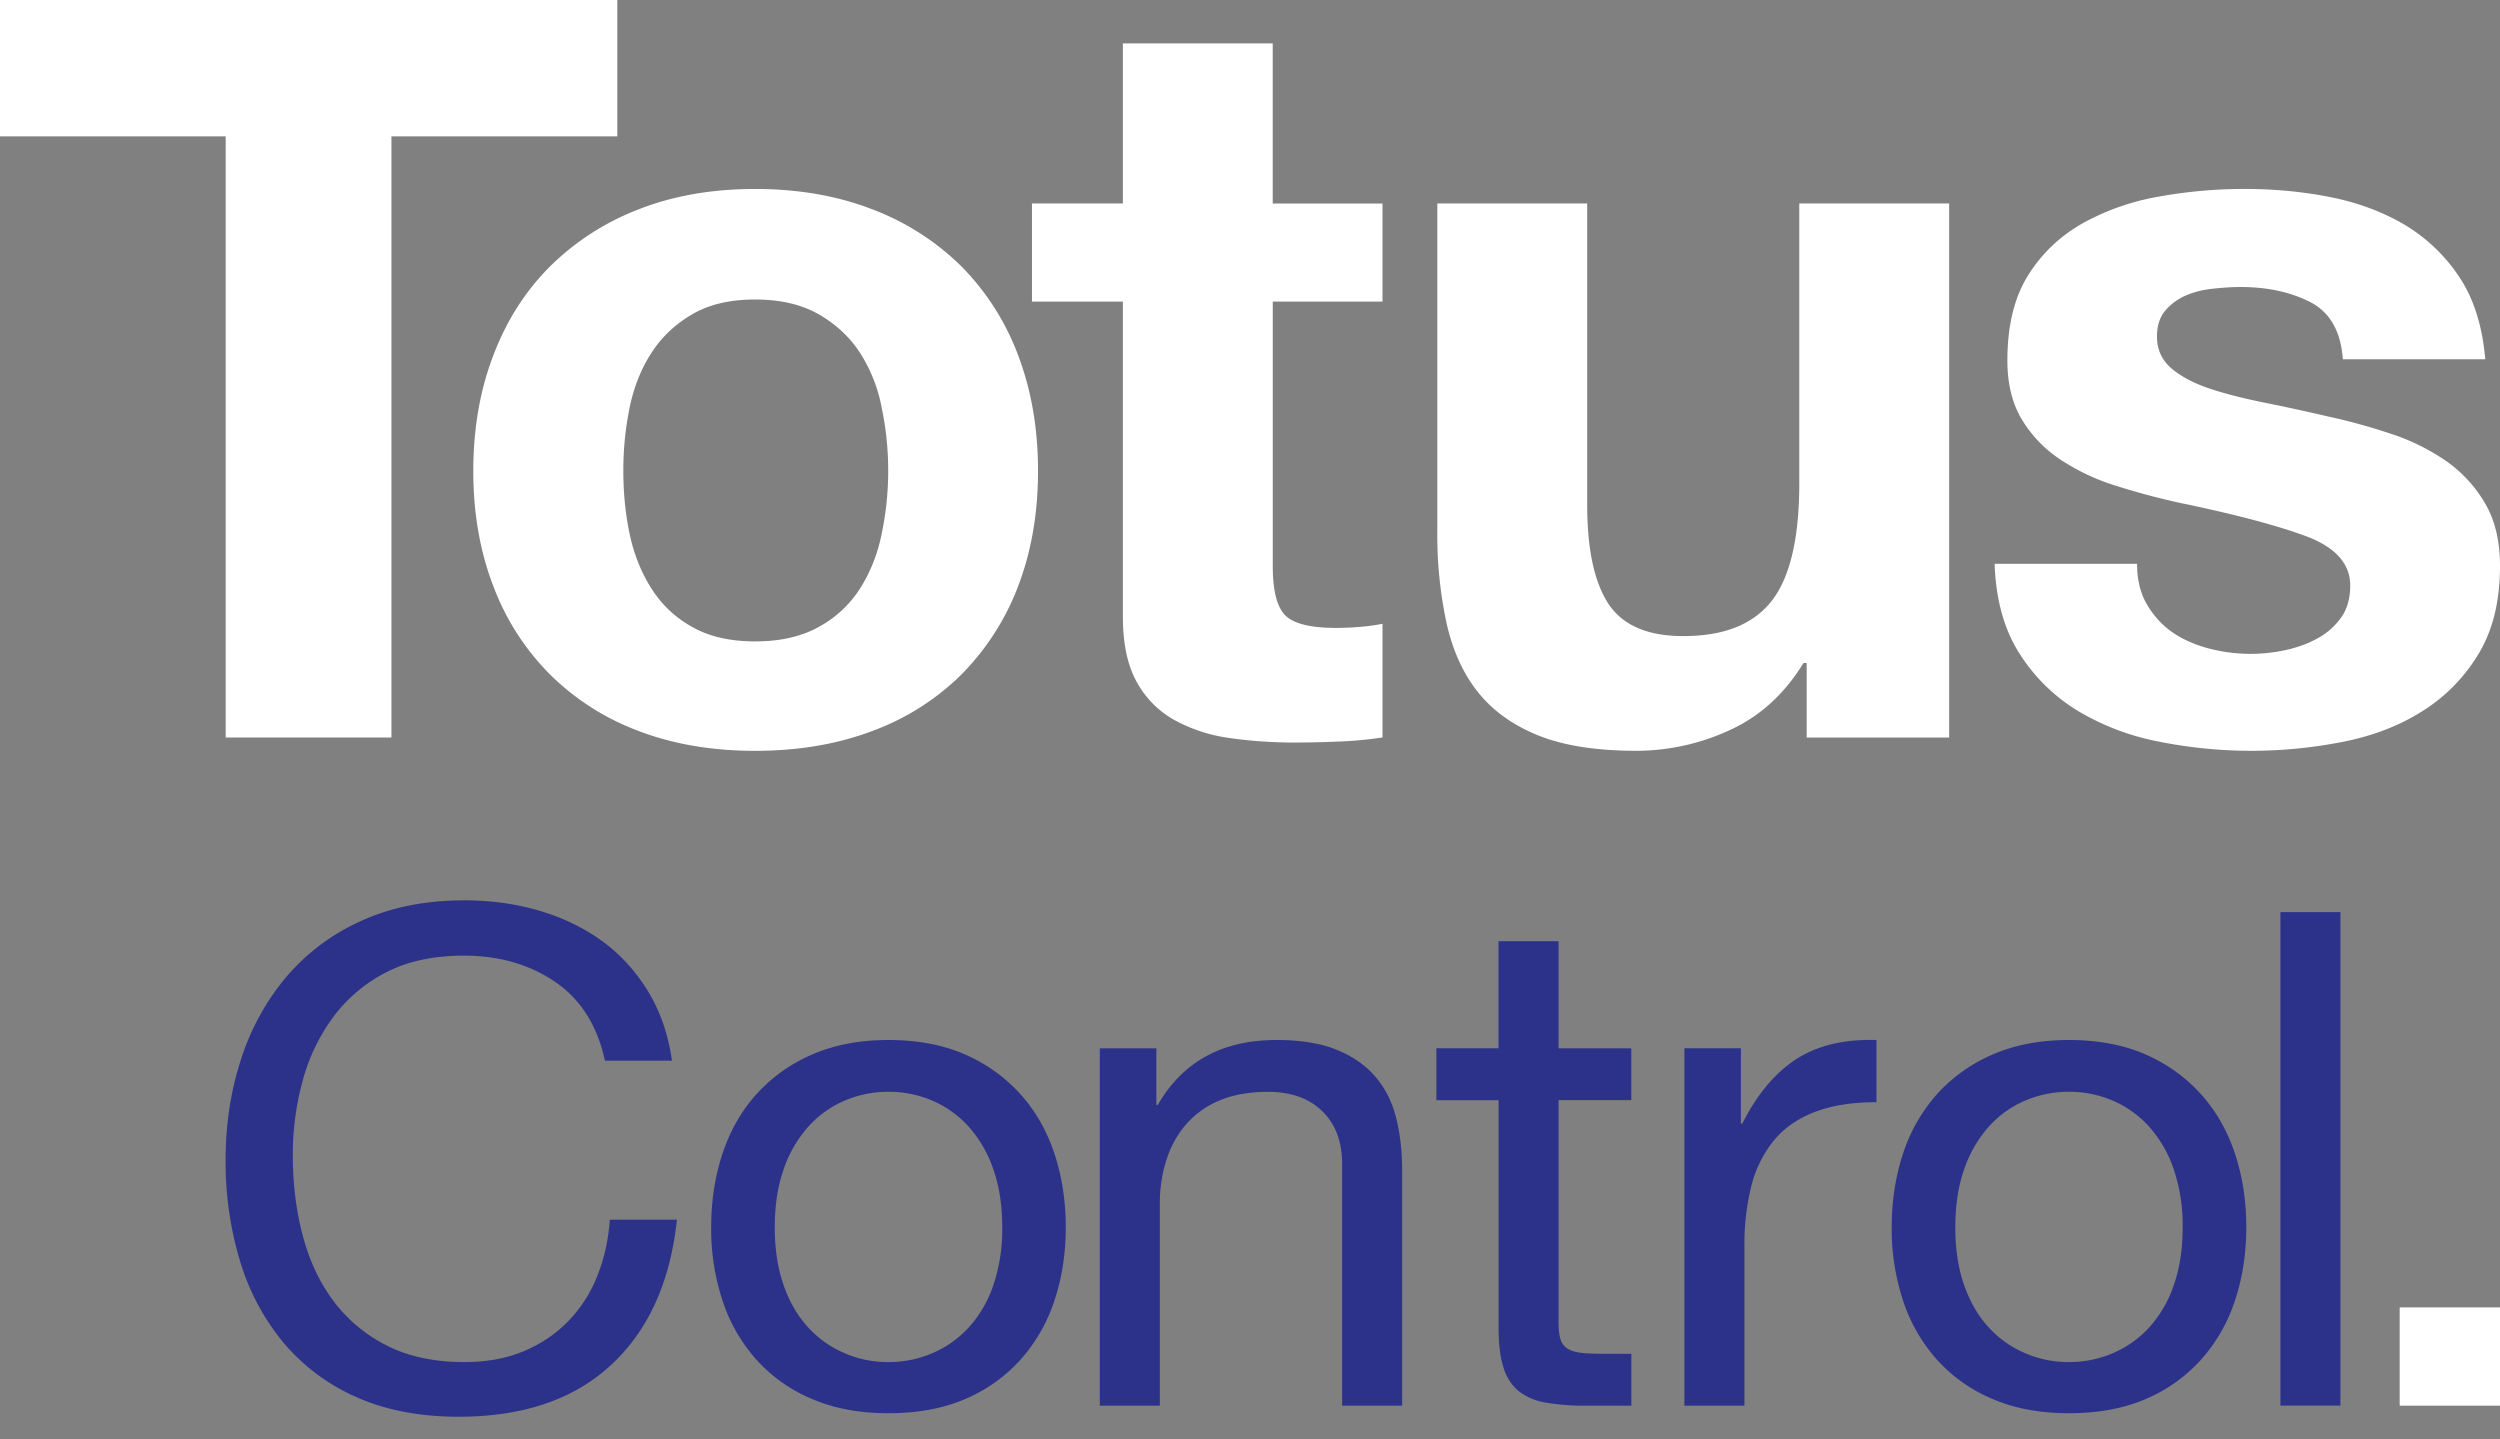 <svg width="66" height="38" fill="none" xmlns="http://www.w3.org/2000/svg"><rect width="100%" height="100%" fill="#808080" stroke="none"/><g clip-path="url(#clip0_2936_4150)"><path d="M0 3.6V0h16.297v3.6h-5.963v15.87H5.958V3.6H0z" fill="#fff"/><path d="M16.62 14.084c.111.533.302 1.016.572 1.443.27.428.624.77 1.076 1.021.445.255 1 .385 1.668.385.669 0 1.228-.13 1.684-.385a2.963 2.963 0 001.091-1.02c.27-.428.461-.91.567-1.444a8.123 8.123 0 000-3.313 4.063 4.063 0 00-.567-1.446c-.27-.42-.636-.76-1.09-1.024-.457-.261-1.012-.394-1.685-.394s-1.223.132-1.668.394c-.45.264-.806.604-1.076 1.024-.27.418-.46.9-.572 1.446a8.275 8.275 0 00-.164 1.66c0 .566.052 1.115.164 1.653zm-3.59-4.717c.35-.92.853-1.7 1.504-2.346a6.787 6.787 0 012.34-1.5c.906-.354 1.928-.532 3.062-.532s2.16.178 3.077.531a6.742 6.742 0 012.357 1.501 6.65 6.65 0 011.504 2.346c.35.918.53 1.939.53 3.066 0 1.127-.18 2.143-.53 3.056a6.704 6.704 0 01-1.504 2.33 6.564 6.564 0 01-2.357 1.485c-.915.344-1.943.518-3.077.518s-2.156-.174-3.061-.518a6.599 6.599 0 01-2.341-1.485 6.554 6.554 0 01-1.504-2.33c-.355-.913-.535-1.929-.535-3.056s.18-2.148.535-3.066zm23.468-3.995v2.59h-2.897v6.98c0 .652.111 1.088.334 1.307.224.219.668.328 1.335.328.222 0 .434-.011.64-.029a4.94 4.94 0 00.588-.08v3a9.74 9.74 0 01-1.117.107c-.408.018-.806.028-1.197.028-.615 0-1.191-.042-1.743-.122a4.212 4.212 0 01-1.447-.478 2.544 2.544 0 01-.99-1.01c-.239-.433-.36-1.006-.36-1.717V7.962h-2.4v-2.59h2.4V1.146H33.6v4.227h2.898zm11.198 14.097v-1.965h-.085c-.498.816-1.15 1.41-1.95 1.773a5.881 5.881 0 01-2.452.544c-1.06 0-1.923-.134-2.6-.406-.679-.275-1.214-.661-1.605-1.161-.393-.498-.662-1.11-.82-1.827a11.079 11.079 0 01-.239-2.386v-8.67h3.957v7.96c0 1.163.185 2.03.556 2.603.376.572 1.033.859 1.982.859 1.075 0 1.853-.311 2.34-.938.483-.628.721-1.661.721-3.097V5.372h3.957V19.47h-3.762zm8.988-3.505c.175.298.402.545.678.736.28.19.604.33.965.423a4.334 4.334 0 002.008.04c.301-.066.582-.164.831-.302a1.82 1.82 0 00.63-.544c.165-.225.25-.513.25-.857 0-.583-.392-1.019-1.187-1.312-.789-.29-1.89-.578-3.299-.87a18.966 18.966 0 01-1.684-.449 5.716 5.716 0 01-1.462-.684 3.296 3.296 0 01-1.032-1.063c-.26-.428-.387-.949-.387-1.566 0-.908.18-1.656.54-2.236.36-.581.842-1.04 1.436-1.379a6.374 6.374 0 012.008-.708 12.687 12.687 0 012.283-.205c.78 0 1.536.072 2.272.218.73.147 1.388.394 1.965.738a4.494 4.494 0 011.43 1.374c.38.573.608 1.296.682 2.167h-3.76c-.053-.744-.345-1.246-.864-1.512-.52-.264-1.133-.396-1.838-.396-.223 0-.465.016-.726.045-.26.026-.498.085-.71.176a1.475 1.475 0 00-.545.396c-.148.172-.224.402-.224.695 0 .342.133.627.392.845.259.215.598.393 1.017.531.418.138.895.257 1.435.366.54.108 1.085.228 1.642.357.578.125 1.139.28 1.684.462a5.665 5.665 0 011.467.723 3.55 3.55 0 011.028 1.12c.26.446.391.992.391 1.648 0 .928-.19 1.703-.572 2.33a4.512 4.512 0 01-1.493 1.513c-.608.383-1.308.65-2.103.804a12.43 12.43 0 01-4.857-.013 6.554 6.554 0 01-2.134-.817 4.723 4.723 0 01-1.531-1.512c-.398-.625-.62-1.412-.652-2.362h3.761c0 .423.085.778.265 1.08zM66 34.516h-2.648v2.593H66v-2.593z" fill="#fff"/><path d="M14.657 25.922c-.678-.462-1.482-.693-2.414-.693-.796 0-1.477.146-2.043.438a4.003 4.003 0 00-1.398 1.177 5.041 5.041 0 00-.812 1.688 7.389 7.389 0 00-.26 1.97c0 .742.086 1.446.26 2.108.174.663.444 1.242.812 1.733a3.98 3.98 0 001.407 1.178c.572.292 1.255.438 2.05.438.584 0 1.103-.095 1.557-.283.454-.188.845-.45 1.174-.785a3.59 3.59 0 00.774-1.195c.186-.462.298-.96.335-1.496h1.772c-.175 1.642-.752 2.92-1.735 3.832-.982.913-2.325 1.37-4.027 1.37-1.032 0-1.934-.175-2.703-.52a5.297 5.297 0 01-1.921-1.434 6.123 6.123 0 01-1.147-2.153 9.02 9.02 0 01-.382-2.664c0-.95.136-1.84.41-2.674a6.396 6.396 0 011.204-2.18 5.596 5.596 0 011.976-1.47c.79-.359 1.694-.538 2.713-.538.696 0 1.355.09 1.977.273.62.182 1.175.45 1.66.802.484.353.887.795 1.21 1.323.324.529.535 1.14.634 1.834h-1.77c-.2-.924-.638-1.618-1.315-2.08m6.031 8.003c.155.444.37.815.644 1.113.273.298.593.527.96.684.367.16.755.238 1.166.238.41 0 .798-.08 1.166-.238.366-.157.686-.385.96-.684a3.17 3.17 0 00.644-1.113 4.61 4.61 0 00.233-1.523c0-.572-.078-1.08-.233-1.525a3.28 3.28 0 00-.643-1.122 2.756 2.756 0 00-.961-.694 2.922 2.922 0 00-1.166-.237c-.411 0-.799.08-1.165.237a2.726 2.726 0 00-.961.694 3.281 3.281 0 00-.644 1.122c-.155.444-.232.952-.232 1.525 0 .572.077 1.079.232 1.523zm-1.612-3.467c.2-.602.496-1.125.895-1.569a4.21 4.21 0 011.473-1.049c.584-.256 1.256-.383 2.014-.383.757 0 1.445.128 2.023.383a4.24 4.24 0 011.463 1.05c.398.443.696.966.895 1.568.2.603.299 1.25.299 1.944 0 .693-.1 1.338-.299 1.934a4.405 4.405 0 01-.895 1.56 4.138 4.138 0 01-1.463 1.04c-.578.249-1.252.374-2.023.374-.772 0-1.43-.125-2.014-.374a4.1 4.1 0 01-1.473-1.04 4.378 4.378 0 01-.895-1.56 6.062 6.062 0 01-.299-1.934c0-.694.1-1.341.299-1.944zm11.454-2.783v1.497h.037c.66-1.144 1.704-1.715 3.132-1.715.634 0 1.163.085 1.585.256.423.17.766.407 1.026.711.261.305.444.666.55 1.087.105.419.159.885.159 1.395v6.205h-1.585v-6.387c0-.584-.175-1.046-.522-1.386-.348-.341-.827-.512-1.436-.512-.484 0-.905.074-1.26.22a2.376 2.376 0 00-.885.62c-.236.267-.413.58-.53.94a3.74 3.74 0 00-.179 1.175v5.33h-1.585v-9.434h1.492l.001-.002zm12.538.001v1.369h-1.92v5.858c0 .182.015.328.047.438.03.11.09.195.177.255.088.061.208.1.364.118.156.02.357.027.607.027h.727v1.37h-1.212a5.99 5.99 0 01-1.054-.082 1.569 1.569 0 01-.709-.302 1.285 1.285 0 01-.4-.62c-.088-.268-.13-.62-.13-1.058v-6.003H37.92v-1.37h1.641v-2.828h1.585v2.829h1.92v-.001zm2.894-.001v1.99h.037c.385-.767.858-1.332 1.417-1.698.56-.364 1.267-.535 2.125-.51v1.642c-.633 0-1.174.085-1.622.256-.447.17-.808.42-1.081.748a3.073 3.073 0 00-.597 1.195 6.327 6.327 0 00-.186 1.615v4.197h-1.585v-9.434h1.492zm5.892 6.25c.156.444.37.815.644 1.113.273.298.593.527.96.684a2.9 2.9 0 001.164.238c.41 0 .799-.08 1.166-.238a2.77 2.77 0 00.96-.684 3.18 3.18 0 00.643-1.113c.156-.444.233-.952.233-1.523a4.62 4.62 0 00-.233-1.525 3.281 3.281 0 00-.643-1.122 2.763 2.763 0 00-.96-.694 2.923 2.923 0 00-1.166-.237c-.41 0-.798.08-1.165.237a2.71 2.71 0 00-.96.694 3.28 3.28 0 00-.643 1.122c-.155.444-.232.952-.232 1.525 0 .572.077 1.079.232 1.523zm-1.612-3.467a4.39 4.39 0 01.895-1.569 4.195 4.195 0 011.473-1.049c.584-.256 1.256-.383 2.014-.383.757 0 1.445.128 2.023.383a4.239 4.239 0 011.463 1.05c.398.443.696.966.895 1.568.2.603.299 1.25.299 1.944 0 .693-.1 1.338-.299 1.934a4.405 4.405 0 01-.895 1.56 4.129 4.129 0 01-1.463 1.04c-.578.249-1.252.374-2.024.374-.77 0-1.43-.125-2.013-.374a4.1 4.1 0 01-1.473-1.04 4.396 4.396 0 01-.895-1.56 6.062 6.062 0 01-.299-1.934c0-.694.1-1.341.299-1.944zm11.548-6.377h-1.585v13.028h1.585V24.079z" fill="#2C3289"/></g><defs><clipPath id="clip0_2936_4150"><path fill="#fff" d="M0 0h66v37.4H0z"/></clipPath></defs></svg>